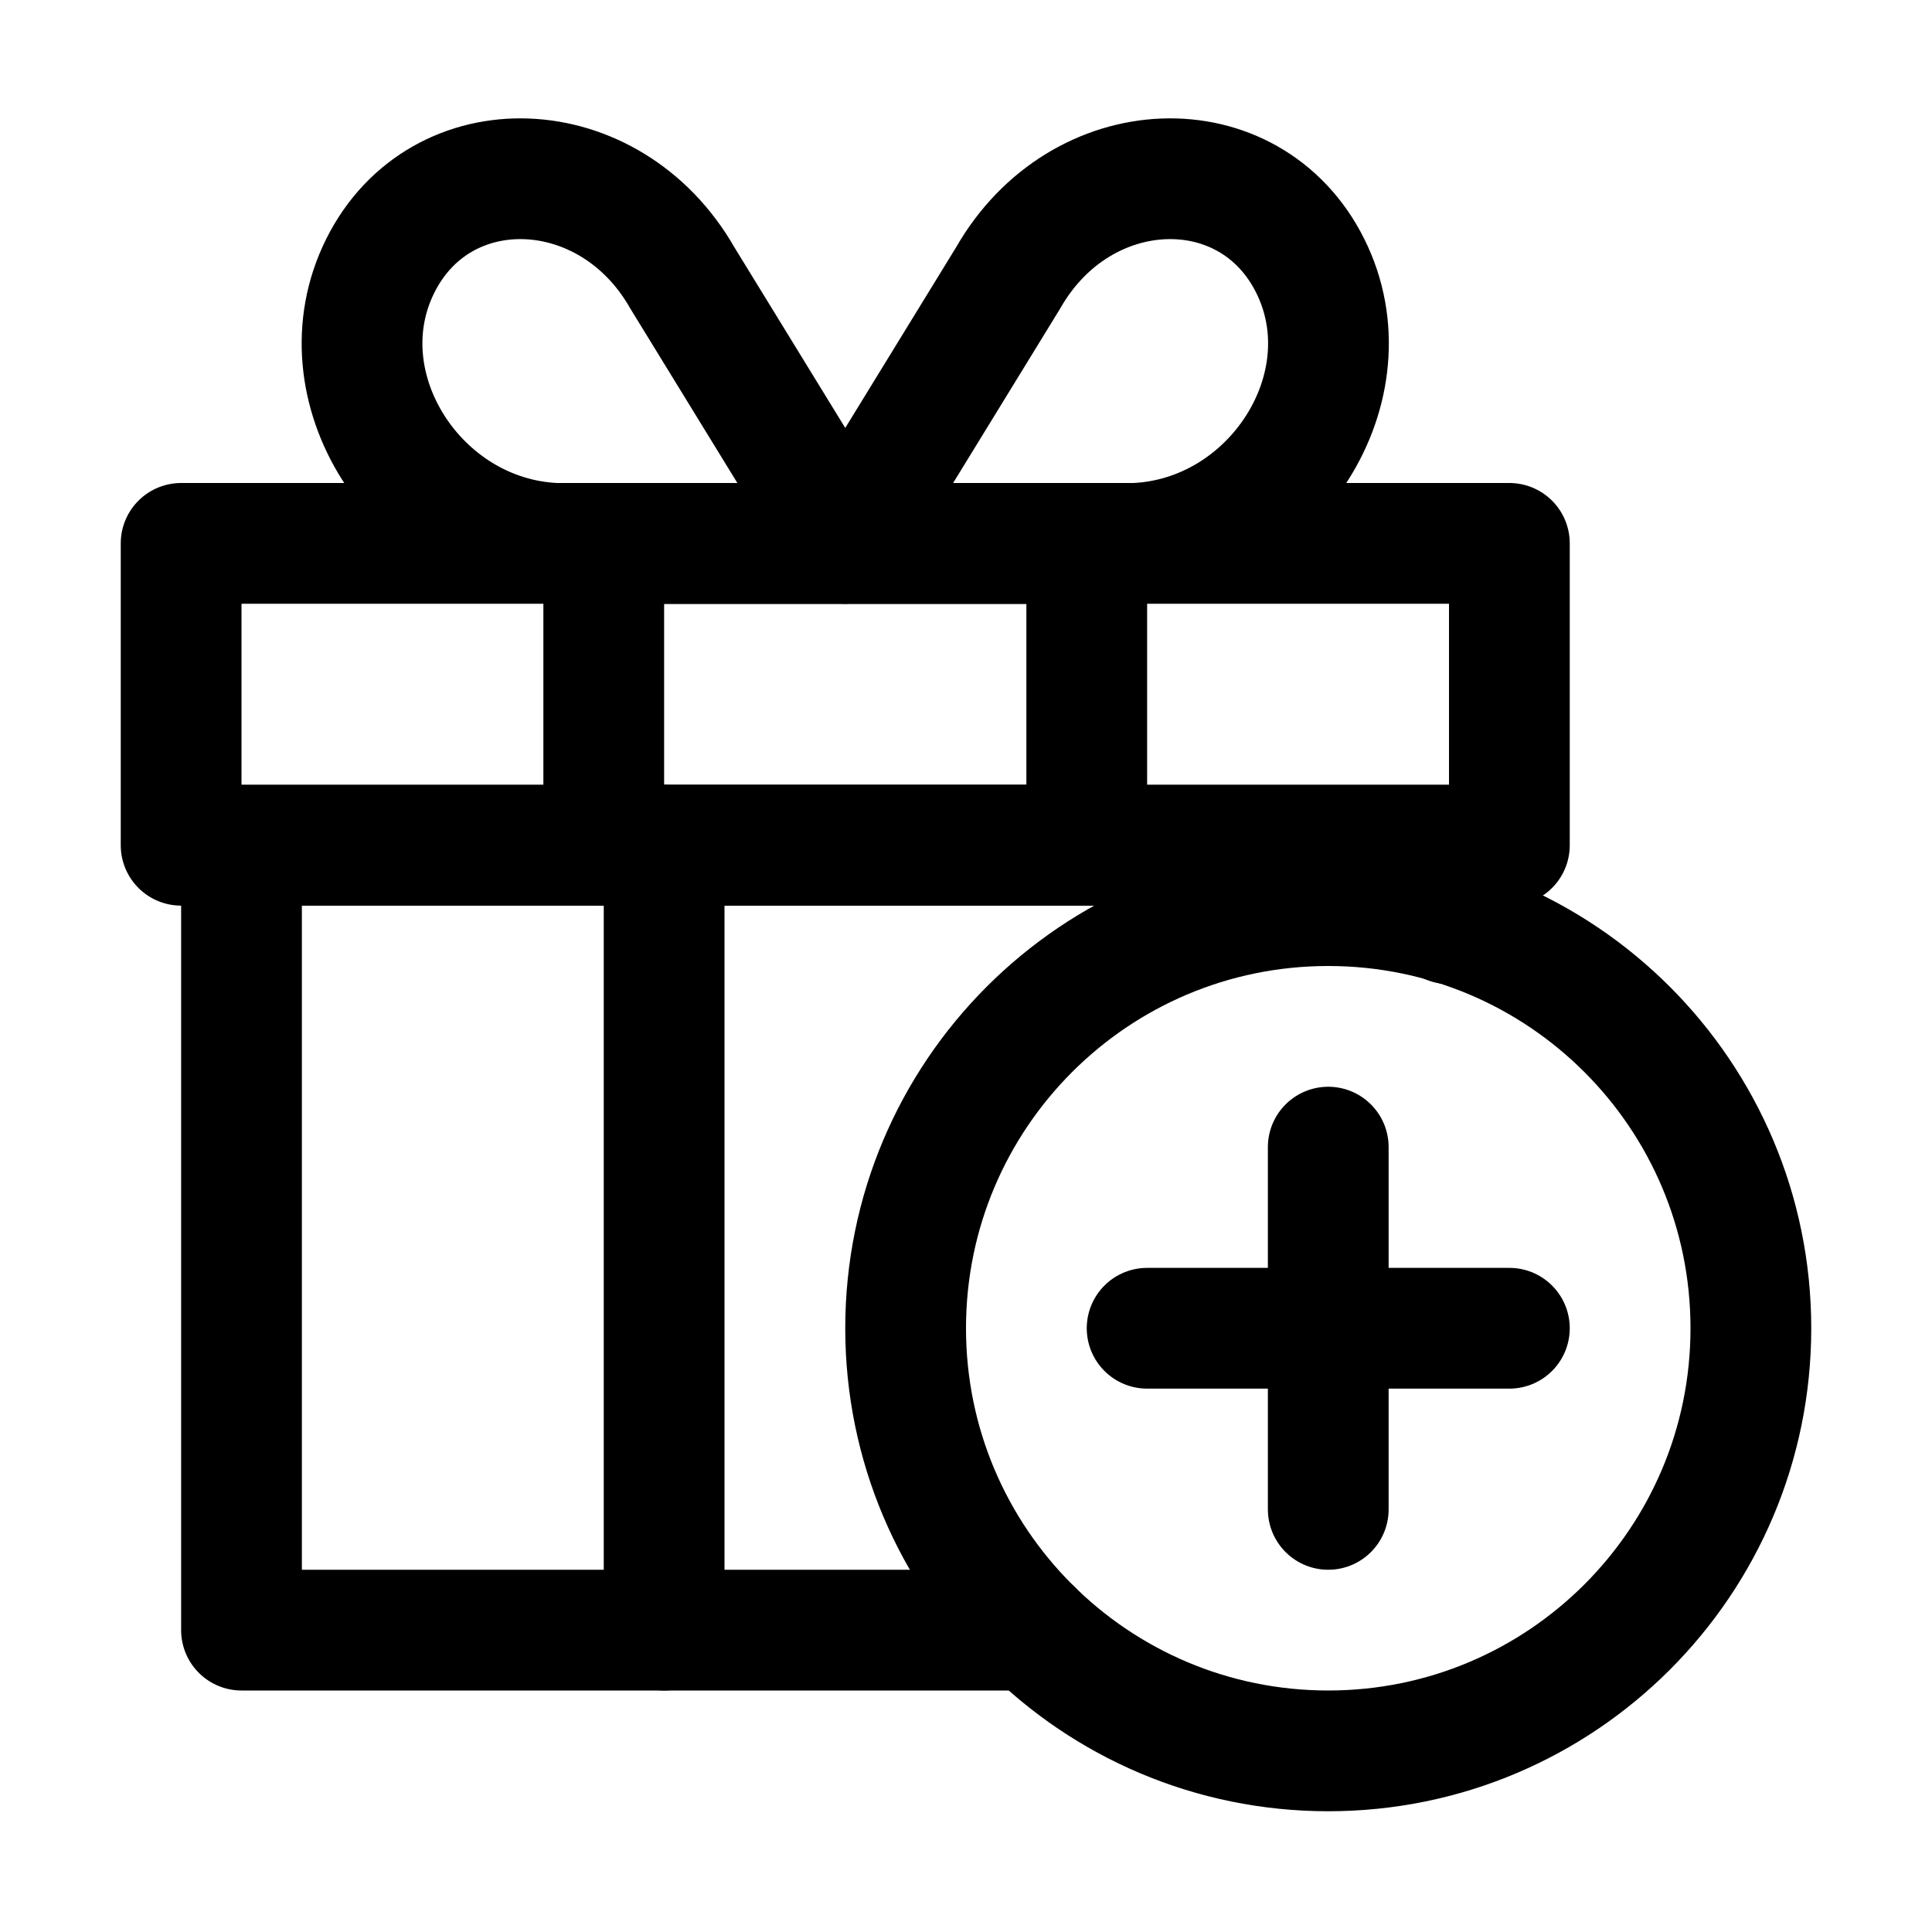 <svg xmlns="http://www.w3.org/2000/svg" width="24" viewBox="0 0 24 24" height="24" fill="none"><g stroke-width="1.5" stroke-miterlimit="10" stroke-linejoin="round" stroke-linecap="round" stroke="#000"><path d="m18.75 6.75h-16.5v3.75h16.5z"></path><path d="m13.5 6.75h-6v3.75h6z"></path><path d="m8.25 20.25v-9.75"></path><path d="m16.275 3.3c-.75-1.5-2.85-1.425-3.75.15l-2.025 3.3h3.6c1.725-.075 2.925-1.95 2.175-3.45z"></path><path d="m4.725 3.3c.75-1.5 2.85-1.425 3.75.15l2.025 3.3h-3.6c-1.725-.075-2.925-1.95-2.175-3.45z"></path><path d="m16.5 21.75c2.9 0 5.25-2.35 5.25-5.25s-2.35-5.25-5.25-5.25-5.25 2.35-5.25 5.25 2.35 5.25 5.25 5.25z"></path><path d="m16.5 14.25v4.5"></path><path d="m14.25 16.5h4.5"></path><path d="m12.825 20.25h-9.825v-9.75h15v.975"></path></g></svg>